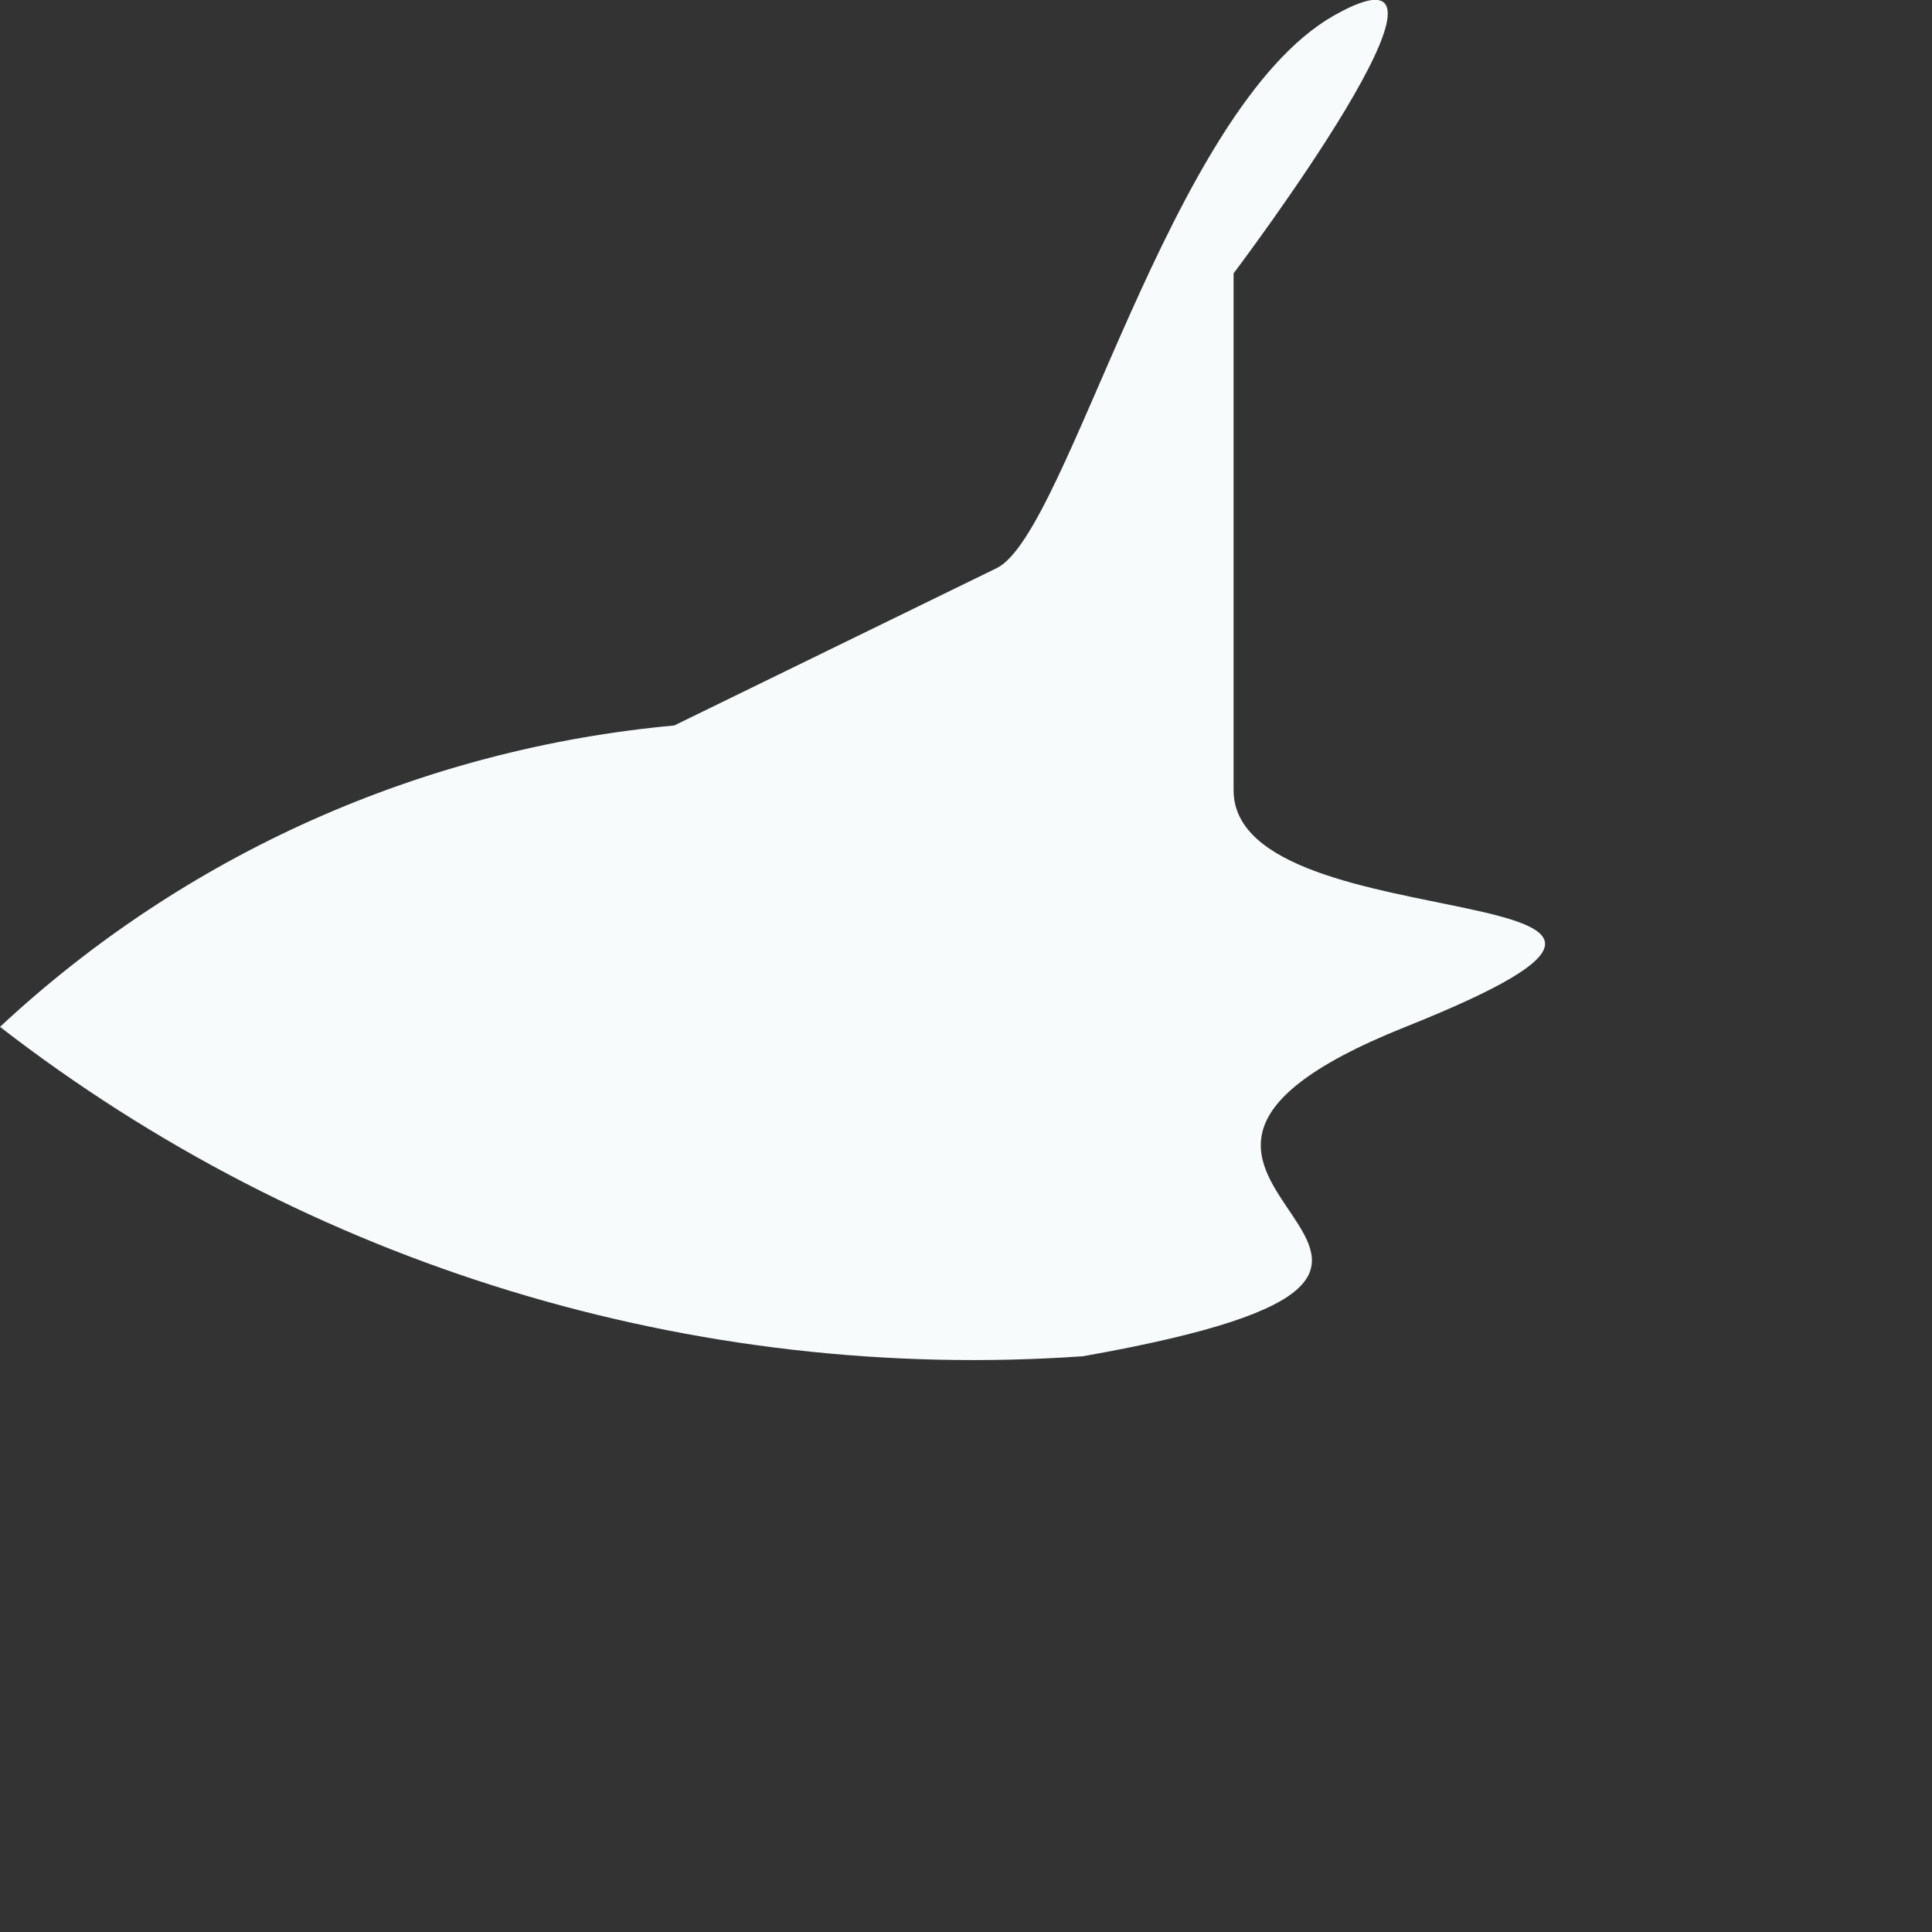 <?xml version="1.0" encoding="utf-8"?>
<svg xmlns="http://www.w3.org/2000/svg" fill="none" height="100%" overflow="visible" preserveAspectRatio="none" style="display: block;" viewBox="0 0 2 2" width="100%">
<rect x="0" y="0" width="2" height="2" fill="#333333" stroke="none"/>
<path d="M0.698 0.751C0.437 0.775 0.192 0.884 0 1.063C0.319 1.31 0.718 1.432 1.121 1.404C1.663 1.308 1.047 1.226 1.455 1.063C1.863 0.9 1.277 0.981 1.277 0.818V0.283C1.277 0.283 1.551 -0.08 1.381 0.016C1.21 0.113 1.106 0.551 1.032 0.588L0.698 0.751Z" fill="#F7FBFC" id="Vector"/>
</svg>